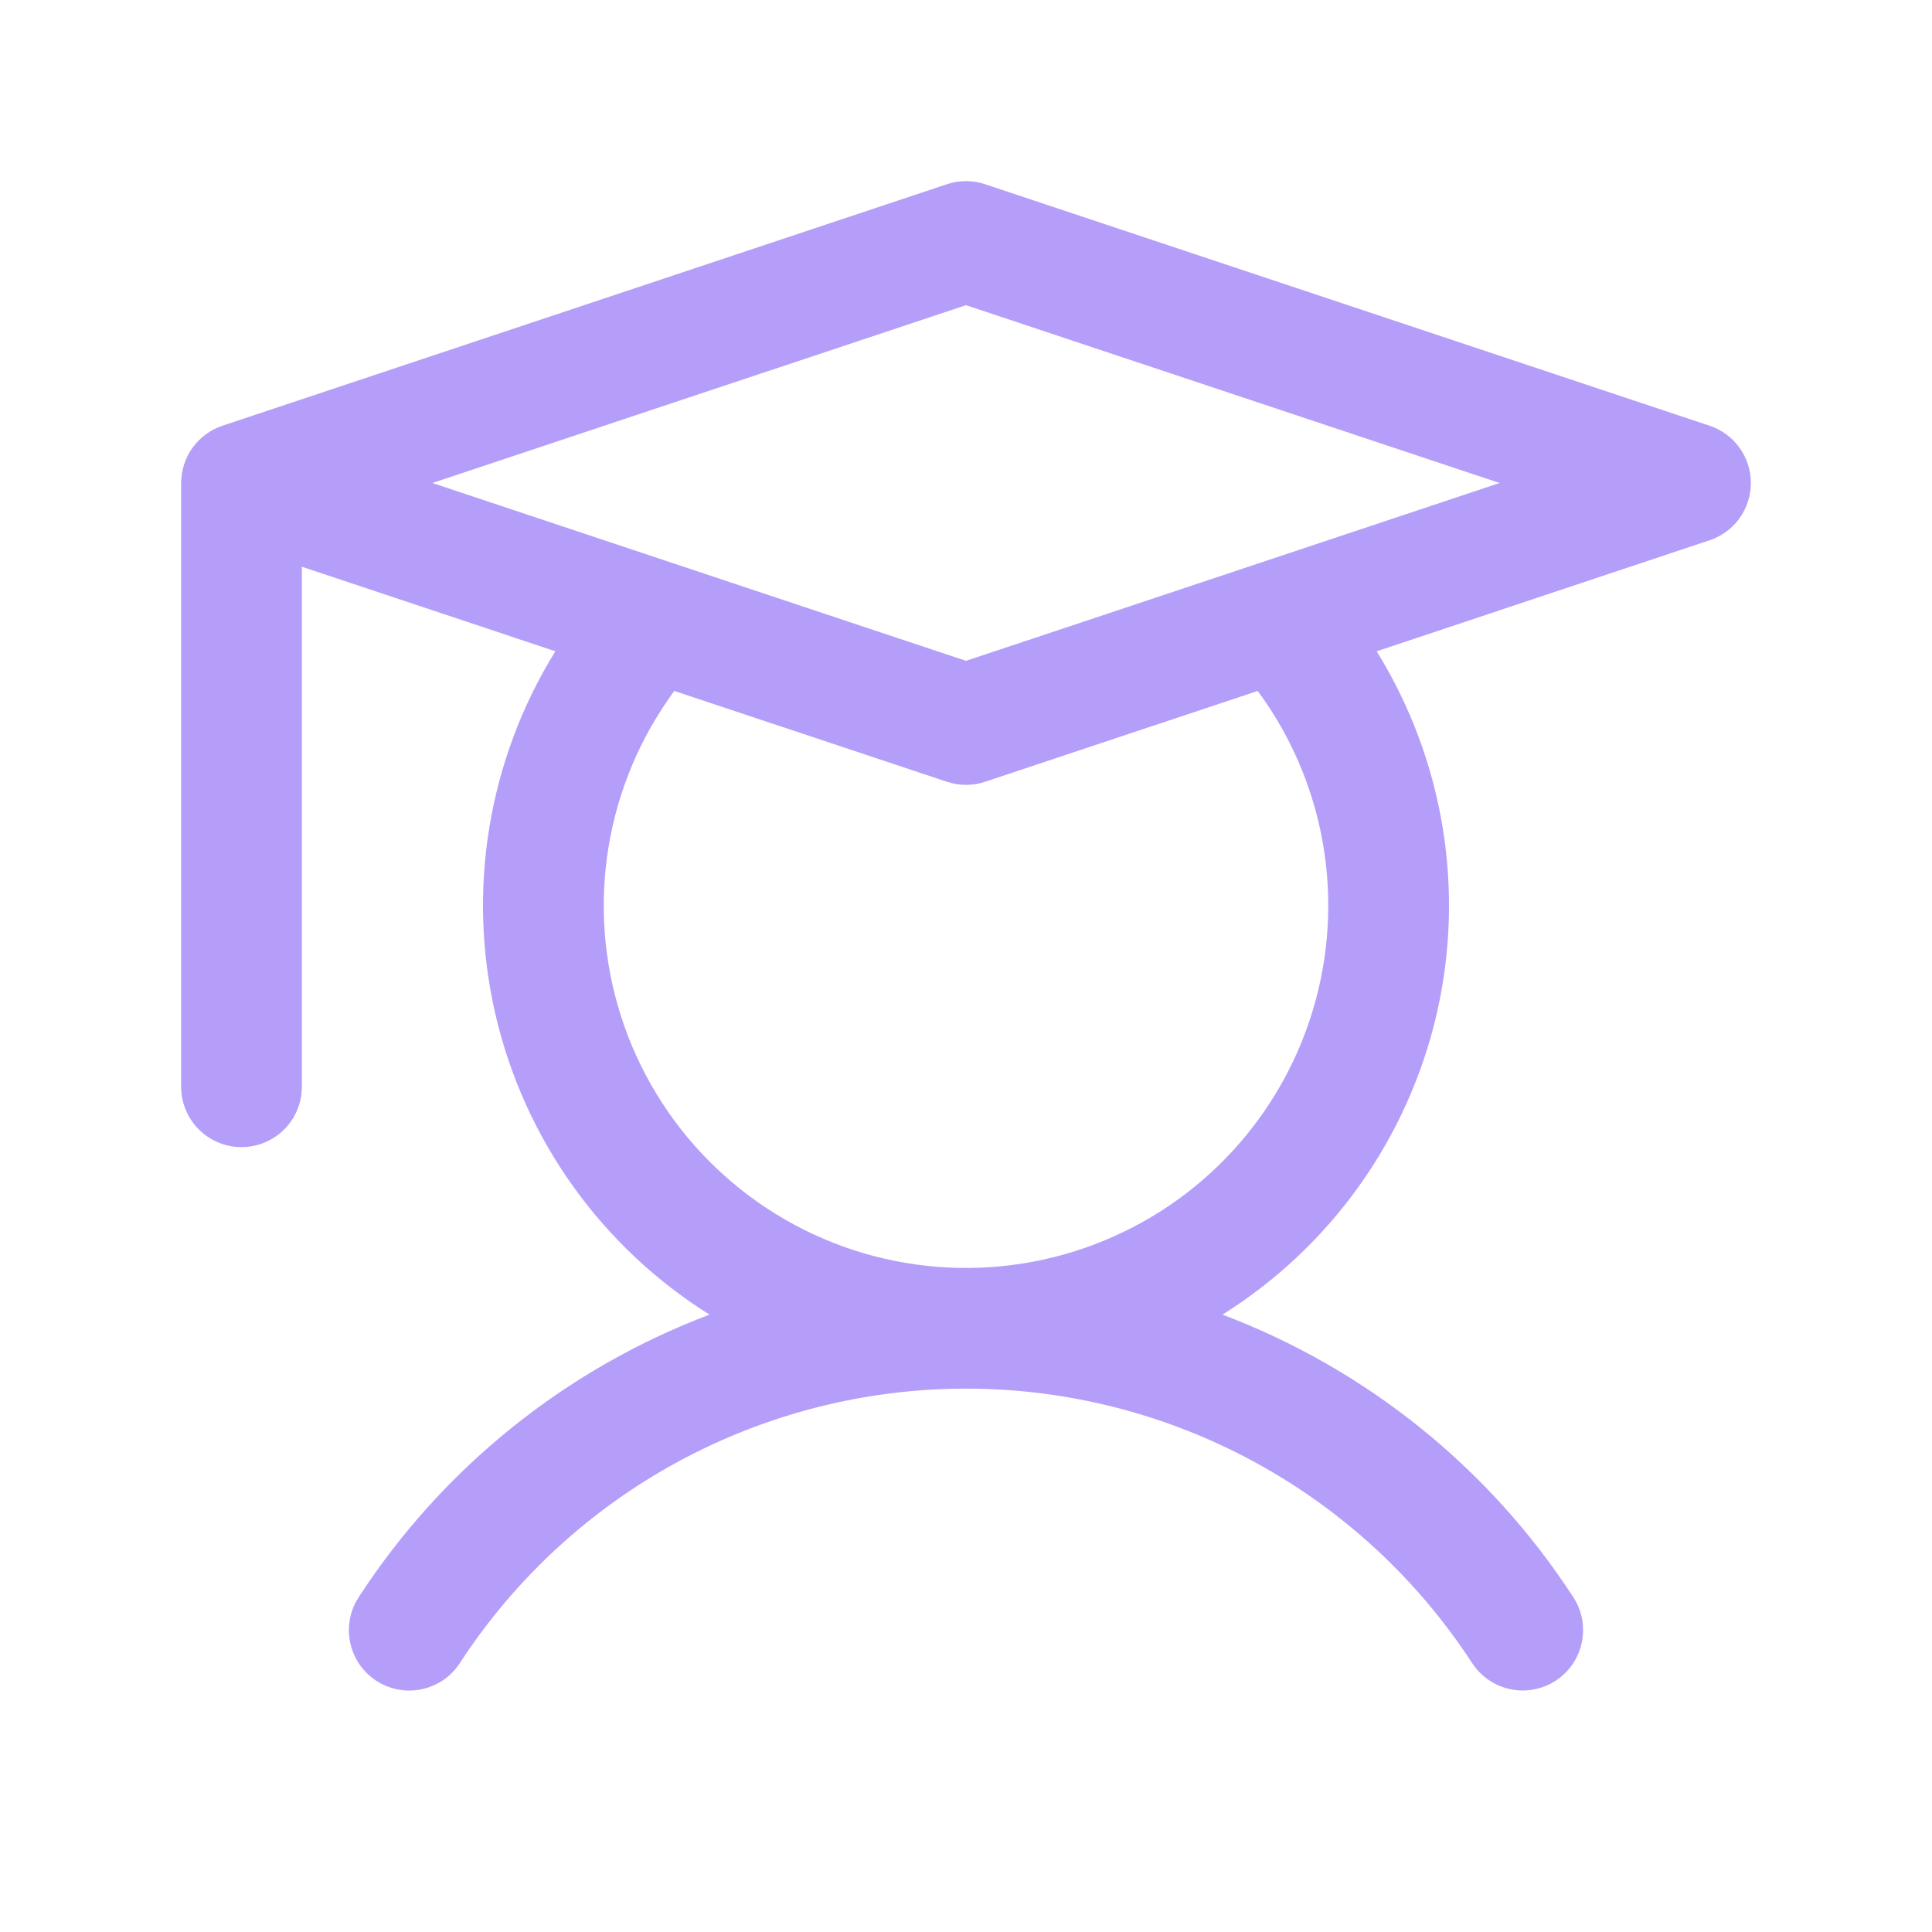 <svg width="40" height="40" viewBox="0 0 40 40" fill="none" xmlns="http://www.w3.org/2000/svg">
<path d="M35.395 8.814L20.395 3.814C20.139 3.729 19.861 3.729 19.605 3.814L4.629 8.806L4.627 8.807L4.605 8.814C4.6 8.816 4.596 8.818 4.592 8.819C4.538 8.838 4.485 8.86 4.434 8.886C4.428 8.889 4.422 8.892 4.416 8.895C4.366 8.922 4.317 8.952 4.271 8.986C4.261 8.993 4.251 9.001 4.241 9.009C4.196 9.043 4.153 9.08 4.113 9.12C4.109 9.124 4.106 9.128 4.102 9.131C4.065 9.17 4.031 9.211 3.999 9.254C3.992 9.262 3.986 9.271 3.979 9.28C3.947 9.326 3.917 9.375 3.891 9.425C3.887 9.433 3.883 9.441 3.879 9.449C3.855 9.498 3.834 9.549 3.816 9.601C3.814 9.606 3.812 9.611 3.811 9.616C3.793 9.671 3.779 9.728 3.77 9.785C3.768 9.797 3.766 9.809 3.764 9.821C3.755 9.88 3.75 9.94 3.75 10V22.5C3.75 22.831 3.882 23.149 4.116 23.384C4.351 23.618 4.668 23.75 5 23.75C5.332 23.75 5.649 23.618 5.884 23.384C6.118 23.149 6.25 22.831 6.25 22.5V11.734L11.498 13.484C10.107 15.73 9.661 18.436 10.259 21.009C10.858 23.583 12.45 25.815 14.69 27.218C11.708 28.345 9.164 30.394 7.427 33.067C7.337 33.205 7.275 33.358 7.245 33.52C7.214 33.681 7.216 33.847 7.25 34.008C7.284 34.169 7.349 34.321 7.441 34.457C7.534 34.592 7.653 34.708 7.79 34.798C7.928 34.888 8.082 34.949 8.243 34.98C8.405 35.01 8.571 35.008 8.731 34.974C8.892 34.94 9.044 34.875 9.18 34.782C9.315 34.689 9.431 34.57 9.521 34.432C10.656 32.688 12.21 31.254 14.04 30.262C15.87 29.27 17.918 28.75 20 28.75C22.082 28.75 24.13 29.27 25.96 30.262C27.79 31.254 29.343 32.688 30.479 34.432C30.569 34.57 30.685 34.688 30.82 34.781C30.956 34.874 31.108 34.939 31.268 34.973C31.429 35.007 31.595 35.009 31.756 34.978C31.918 34.948 32.071 34.887 32.209 34.797C32.346 34.707 32.465 34.591 32.558 34.456C32.65 34.321 32.715 34.168 32.749 34.008C32.783 33.847 32.785 33.681 32.755 33.52C32.725 33.358 32.663 33.205 32.573 33.067C30.836 30.394 28.292 28.345 25.31 27.218C27.549 25.815 29.142 23.583 29.741 21.009C30.339 18.436 29.893 15.73 28.502 13.484L35.395 11.186C35.644 11.103 35.861 10.944 36.014 10.731C36.167 10.518 36.25 10.262 36.25 10C36.25 9.738 36.167 9.482 36.014 9.269C35.861 9.056 35.644 8.897 35.395 8.814ZM27.5 18.75C27.5 19.936 27.219 21.105 26.68 22.161C26.142 23.217 25.36 24.13 24.4 24.826C23.439 25.521 22.328 25.979 21.157 26.162C19.985 26.345 18.787 26.247 17.66 25.878C16.534 25.508 15.511 24.876 14.676 24.034C13.841 23.193 13.217 22.165 12.856 21.035C12.495 19.906 12.407 18.707 12.599 17.537C12.791 16.367 13.258 15.259 13.961 14.305L19.605 16.186C19.861 16.271 20.139 16.271 20.395 16.186L26.039 14.305C26.989 15.592 27.501 17.15 27.5 18.75ZM26.047 11.667C26.044 11.668 26.041 11.669 26.038 11.67L20 13.682L13.962 11.67C13.959 11.669 13.956 11.668 13.953 11.667L8.953 10L20 6.318L31.047 10L26.047 11.667Z" fill="#B59EF9"/>
</svg>
